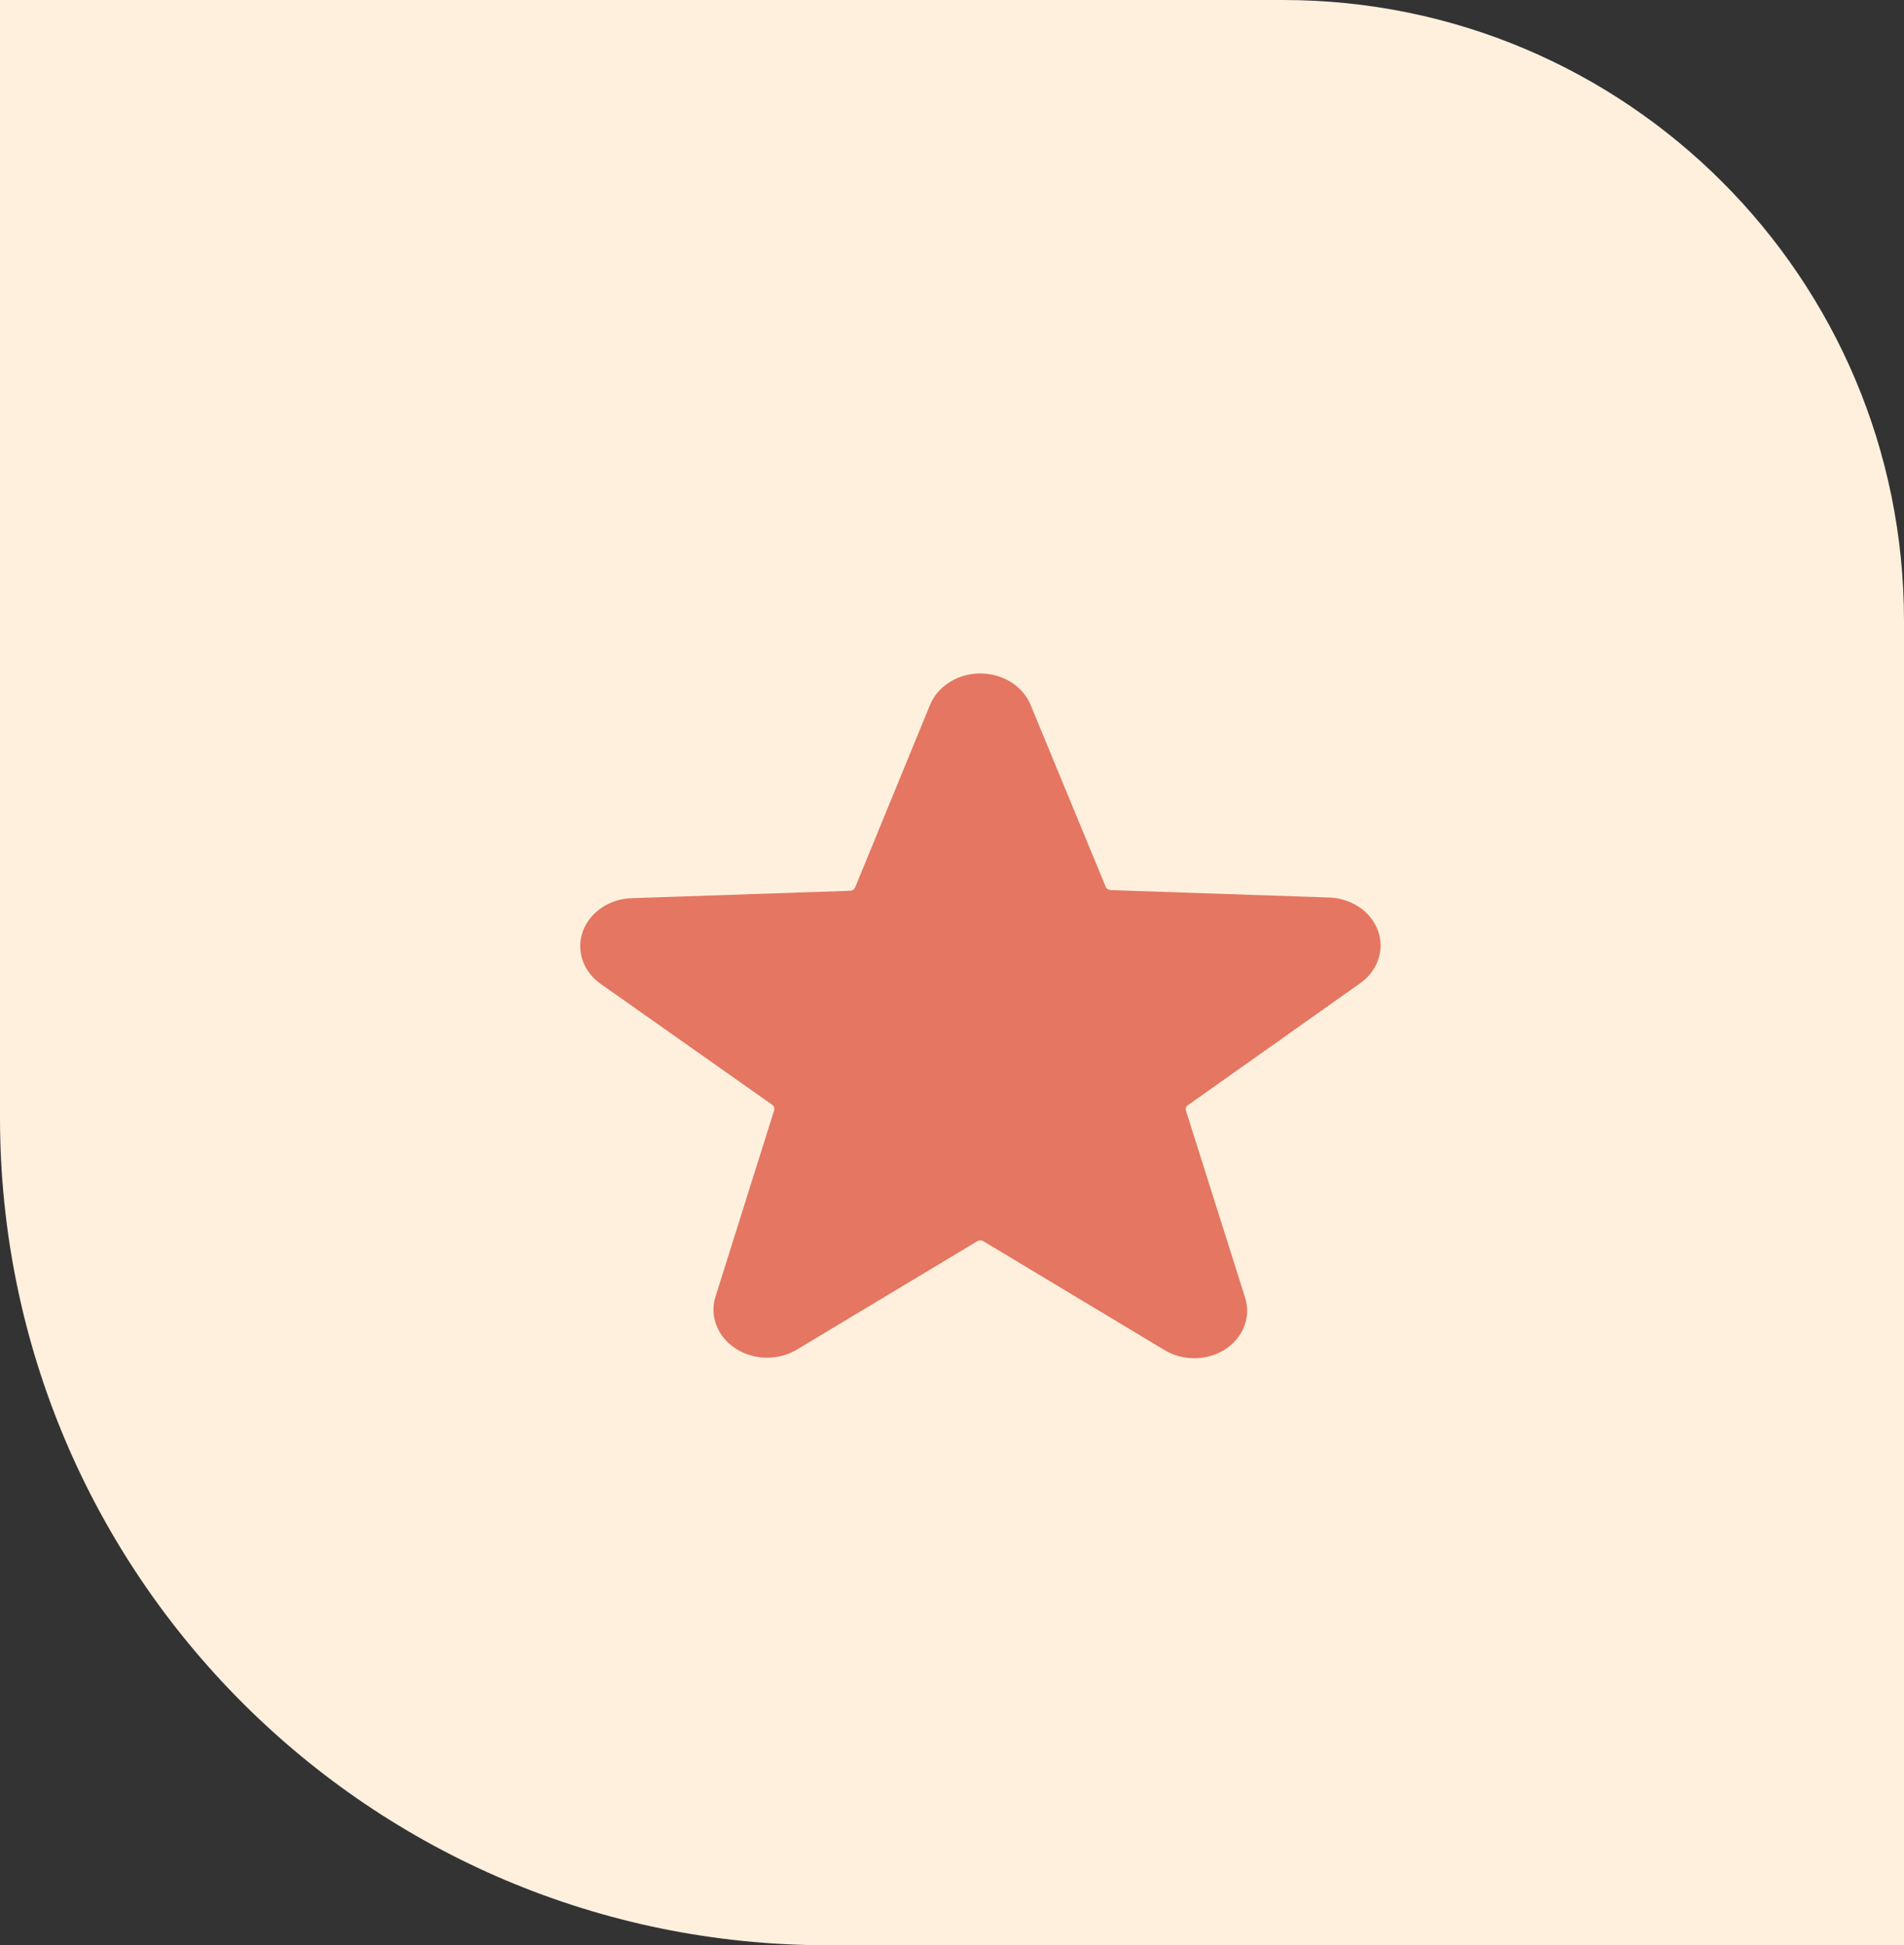 <svg width="46" height="47" viewBox="0 0 46 47" fill="none" xmlns="http://www.w3.org/2000/svg">
<rect x="0" y="0" width="46" height="47" fill="#333333" stroke="none"/>
<path d="M0 27C0 38.046 8.954 47 20 47H46V15C46 6.716 39.284 0 31 0H0V27Z" fill="#FEF0DD"/>
<g clip-path="url(#clip0_51_244)">
<path d="M32.833 23.776C33.05 23.631 33.211 23.429 33.293 23.198C33.376 22.967 33.375 22.719 33.292 22.488C33.209 22.258 33.048 22.056 32.831 21.912C32.613 21.767 32.351 21.688 32.081 21.684L26.831 21.506C26.805 21.504 26.78 21.496 26.76 21.482C26.739 21.468 26.723 21.449 26.714 21.427L24.9 17.034C24.809 16.811 24.643 16.618 24.426 16.482C24.208 16.345 23.949 16.272 23.684 16.272C23.418 16.272 23.159 16.345 22.942 16.482C22.724 16.618 22.559 16.811 22.468 17.034L20.659 21.443C20.65 21.465 20.634 21.484 20.614 21.498C20.593 21.512 20.568 21.52 20.543 21.522L15.293 21.7C15.022 21.703 14.76 21.783 14.543 21.927C14.326 22.072 14.164 22.273 14.081 22.504C13.998 22.735 13.998 22.983 14.08 23.214C14.162 23.445 14.323 23.647 14.54 23.791L18.658 26.694C18.679 26.709 18.694 26.728 18.703 26.75C18.711 26.773 18.712 26.797 18.705 26.82L17.288 31.323C17.214 31.552 17.221 31.796 17.308 32.021C17.395 32.247 17.557 32.443 17.772 32.583C17.988 32.723 18.246 32.8 18.512 32.804C18.778 32.808 19.039 32.738 19.259 32.604L23.611 29.989C23.632 29.976 23.658 29.968 23.684 29.968C23.71 29.968 23.735 29.976 23.757 29.989L28.108 32.604C28.326 32.742 28.585 32.817 28.852 32.817C29.119 32.817 29.379 32.742 29.596 32.604C29.811 32.465 29.974 32.27 30.06 32.045C30.147 31.82 30.154 31.577 30.08 31.349L28.651 26.83C28.643 26.807 28.644 26.783 28.652 26.761C28.66 26.738 28.676 26.719 28.698 26.704L32.833 23.776Z" fill="#E47662"/>
</g>
<defs>
<clipPath id="clip0_51_244">
<rect width="21" height="18.828" fill="white" transform="translate(13 15)"/>
</clipPath>
</defs>
</svg>
